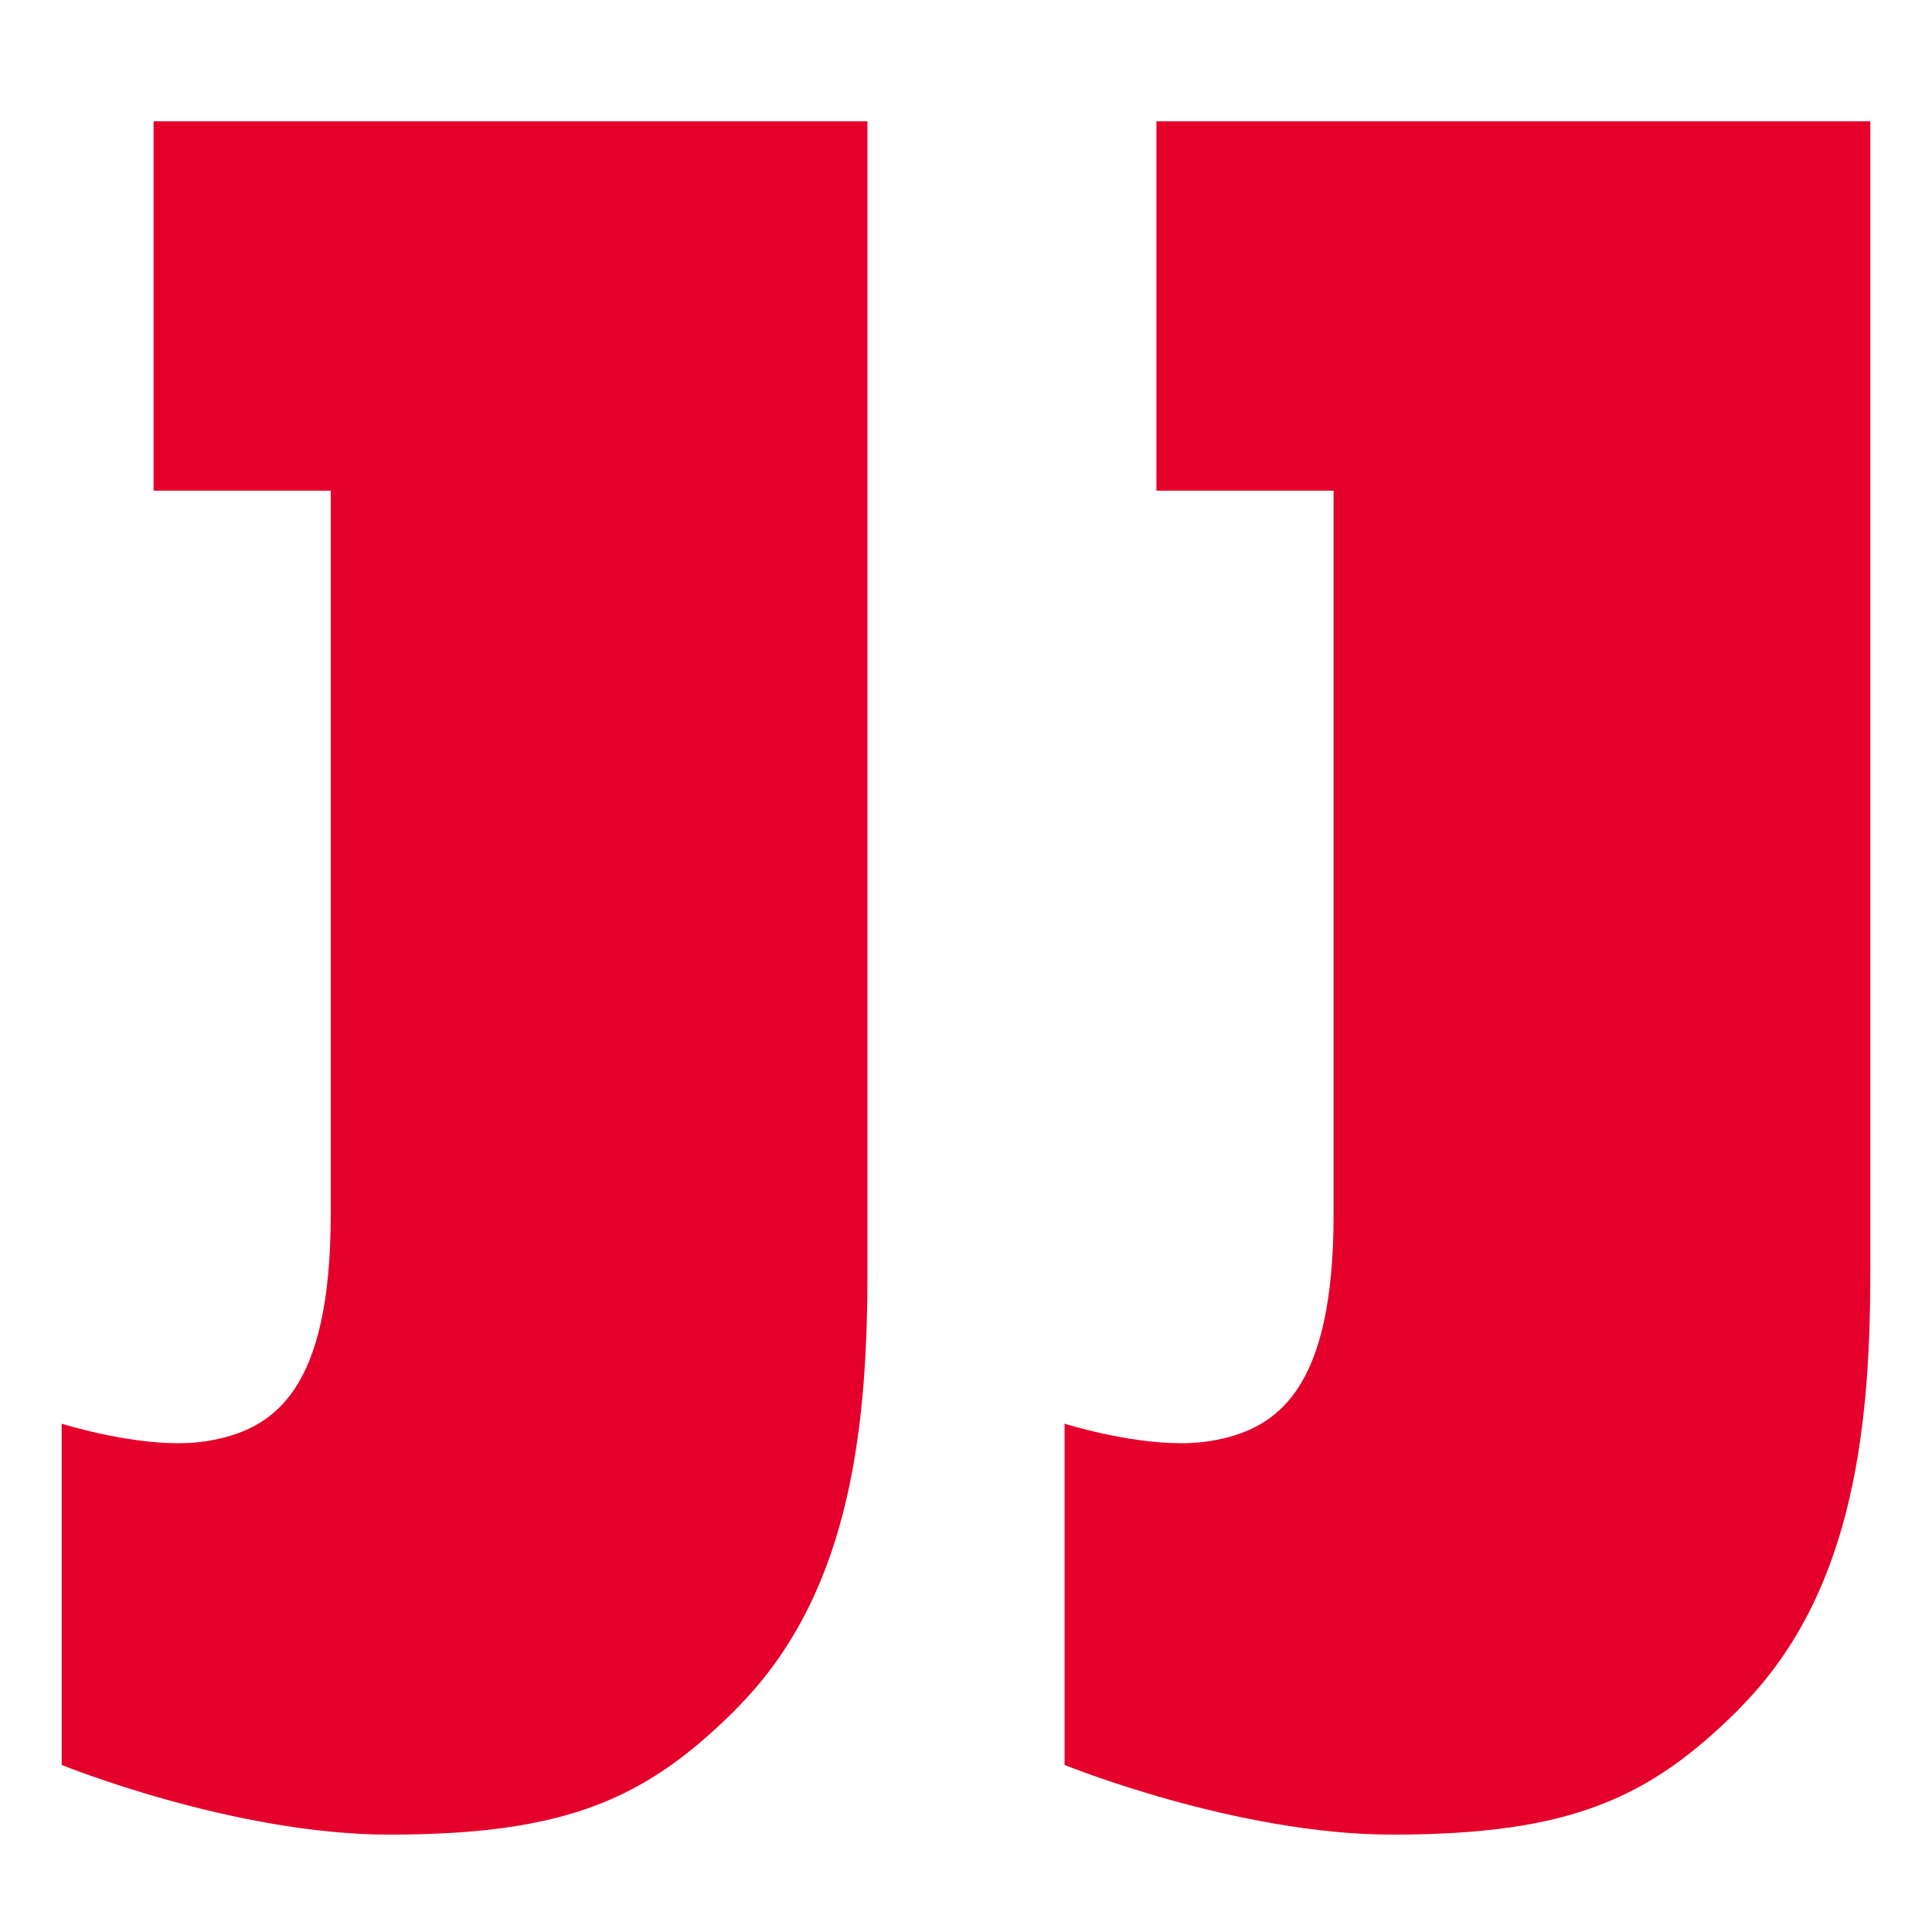 <svg width="64" height="64" viewBox="0 0 64 64" fill="none" xmlns="http://www.w3.org/2000/svg">
<path d="M28.735 42.216C28.735 47.719 28.036 52.992 24.354 56.641H24.361C21.416 59.568 18.808 60.774 12.895 60.774C7.725 60.774 2.044 58.466 2.044 58.466V47.161C2.044 47.161 4.088 47.809 5.906 47.809C6.222 47.809 6.537 47.786 6.83 47.742C9.107 47.377 10.956 46.044 10.956 40.22V16.254H5.087V4.018H28.735V42.216Z" fill="#E4002B"/>
<path d="M61.956 42.216C61.956 47.719 61.257 52.992 57.575 56.641H57.583C54.637 59.568 52.029 60.774 46.116 60.774C40.946 60.774 35.265 58.466 35.265 58.466V47.161C35.265 47.161 37.309 47.809 39.127 47.809C39.443 47.809 39.758 47.786 40.052 47.742C42.328 47.377 44.177 46.044 44.177 40.22V16.254H38.308V4.018H61.956V42.216Z" fill="#E4002B"/>
</svg>
